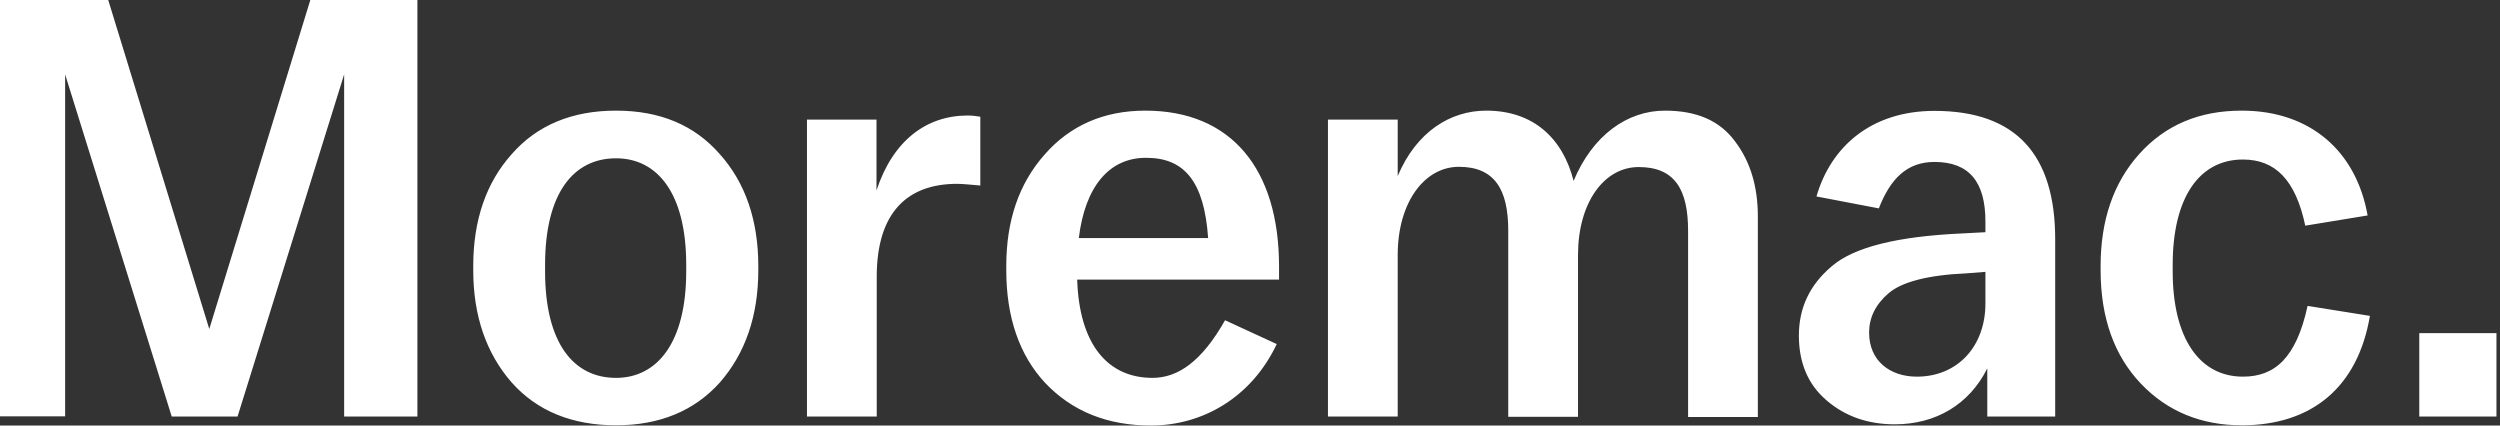 <svg width="94" height="16" viewBox="0 0 94 16" fill="none" xmlns="http://www.w3.org/2000/svg">
<rect x="0" y="0" width="94" height="16" fill="#333333" stroke="none"/>
<path d="M93.867 12.526H90.965V15.662H93.867V12.526ZM78.983 10.002V10.158C78.983 11.95 79.497 13.376 80.499 14.427C81.502 15.479 82.782 15.991 84.29 15.991C86.93 15.991 88.656 14.555 89.109 11.877L86.765 11.502C86.338 13.467 85.527 14.162 84.334 14.162C82.695 14.162 81.693 12.709 81.693 10.203V9.957C81.693 7.424 82.695 5.998 84.334 5.998C85.545 5.998 86.312 6.757 86.678 8.485L89.022 8.101C88.595 5.687 86.869 4.16 84.29 4.16C82.695 4.16 81.414 4.699 80.43 5.797C79.471 6.866 78.983 8.274 78.983 10.002ZM67.638 12.617C67.638 13.641 67.978 14.455 68.683 15.058C69.389 15.662 70.243 15.954 71.245 15.954C72.779 15.954 74.042 15.214 74.722 13.851V15.662H77.275V8.997C77.275 5.842 75.829 4.169 72.735 4.169C70.348 4.169 68.832 5.531 68.3 7.387L70.644 7.835C71.071 6.738 71.69 6.089 72.735 6.089C74.034 6.089 74.652 6.83 74.652 8.329V8.731L73.781 8.777C71.35 8.887 69.712 9.289 68.875 10.011C68.038 10.715 67.638 11.584 67.638 12.617ZM74.652 10.222V11.41C74.652 13.019 73.607 14.162 72.073 14.162C71.053 14.162 70.278 13.559 70.278 12.507C70.278 11.95 70.513 11.456 71.001 11.035C71.489 10.606 72.474 10.341 73.947 10.277L74.652 10.222ZM52.554 4.498H49.931V15.662H52.554V9.582C52.554 7.616 53.556 6.272 54.854 6.272C56.196 6.272 56.71 7.122 56.71 8.667V15.671H59.333V9.591C59.333 7.625 60.309 6.281 61.616 6.281C62.976 6.281 63.472 7.131 63.472 8.677V15.68H66.095V8.137C66.095 7.022 65.817 6.08 65.241 5.321C64.666 4.535 63.795 4.16 62.601 4.16C61.172 4.16 59.874 5.102 59.168 6.802C58.758 5.193 57.651 4.16 55.883 4.16C54.541 4.16 53.26 4.946 52.554 6.619V4.498ZM37.836 10.002V10.158C37.836 11.922 38.324 13.358 39.309 14.409C40.311 15.461 41.635 16 43.273 16C45.234 16 47.064 14.93 48.005 12.937L46.062 12.041C45.191 13.586 44.293 14.208 43.334 14.208C41.653 14.208 40.581 12.955 40.502 10.514H48.092V10.021C48.092 6.354 46.297 4.16 43.064 4.16C41.505 4.16 40.232 4.718 39.274 5.815C38.306 6.912 37.836 8.302 37.836 10.002ZM45.426 8.951H40.563C40.799 7.003 41.714 5.934 43.082 5.934C44.528 5.925 45.278 6.821 45.426 8.951ZM32.965 4.498H30.342V15.662H32.965V10.405C32.965 7.991 34.115 6.912 35.989 6.912C36.224 6.912 36.625 6.958 36.86 6.976V4.389C36.755 4.37 36.564 4.343 36.389 4.343C34.83 4.343 33.575 5.285 32.956 7.159V4.498H32.965ZM25.802 9.957V10.203C25.802 12.882 24.713 14.208 23.162 14.208C21.558 14.208 20.495 12.891 20.495 10.203V9.957C20.495 7.269 21.558 5.952 23.162 5.952C24.721 5.952 25.802 7.269 25.802 9.957ZM17.794 10.002V10.158C17.794 11.877 18.282 13.285 19.24 14.382C20.199 15.461 21.523 15.991 23.162 15.991C24.8 15.991 26.107 15.451 27.066 14.382C28.024 13.285 28.512 11.877 28.512 10.158V10.002C28.512 8.283 28.024 6.866 27.066 5.797C26.107 4.699 24.809 4.16 23.162 4.16C21.523 4.16 20.199 4.699 19.24 5.797C18.282 6.866 17.794 8.274 17.794 10.002ZM4.069 0H0V15.653H2.449V2.798L6.457 15.662H8.932L12.94 2.798V15.662H15.694V0H11.668L7.869 12.37L4.069 0Z" fill="white"/>
</svg>
